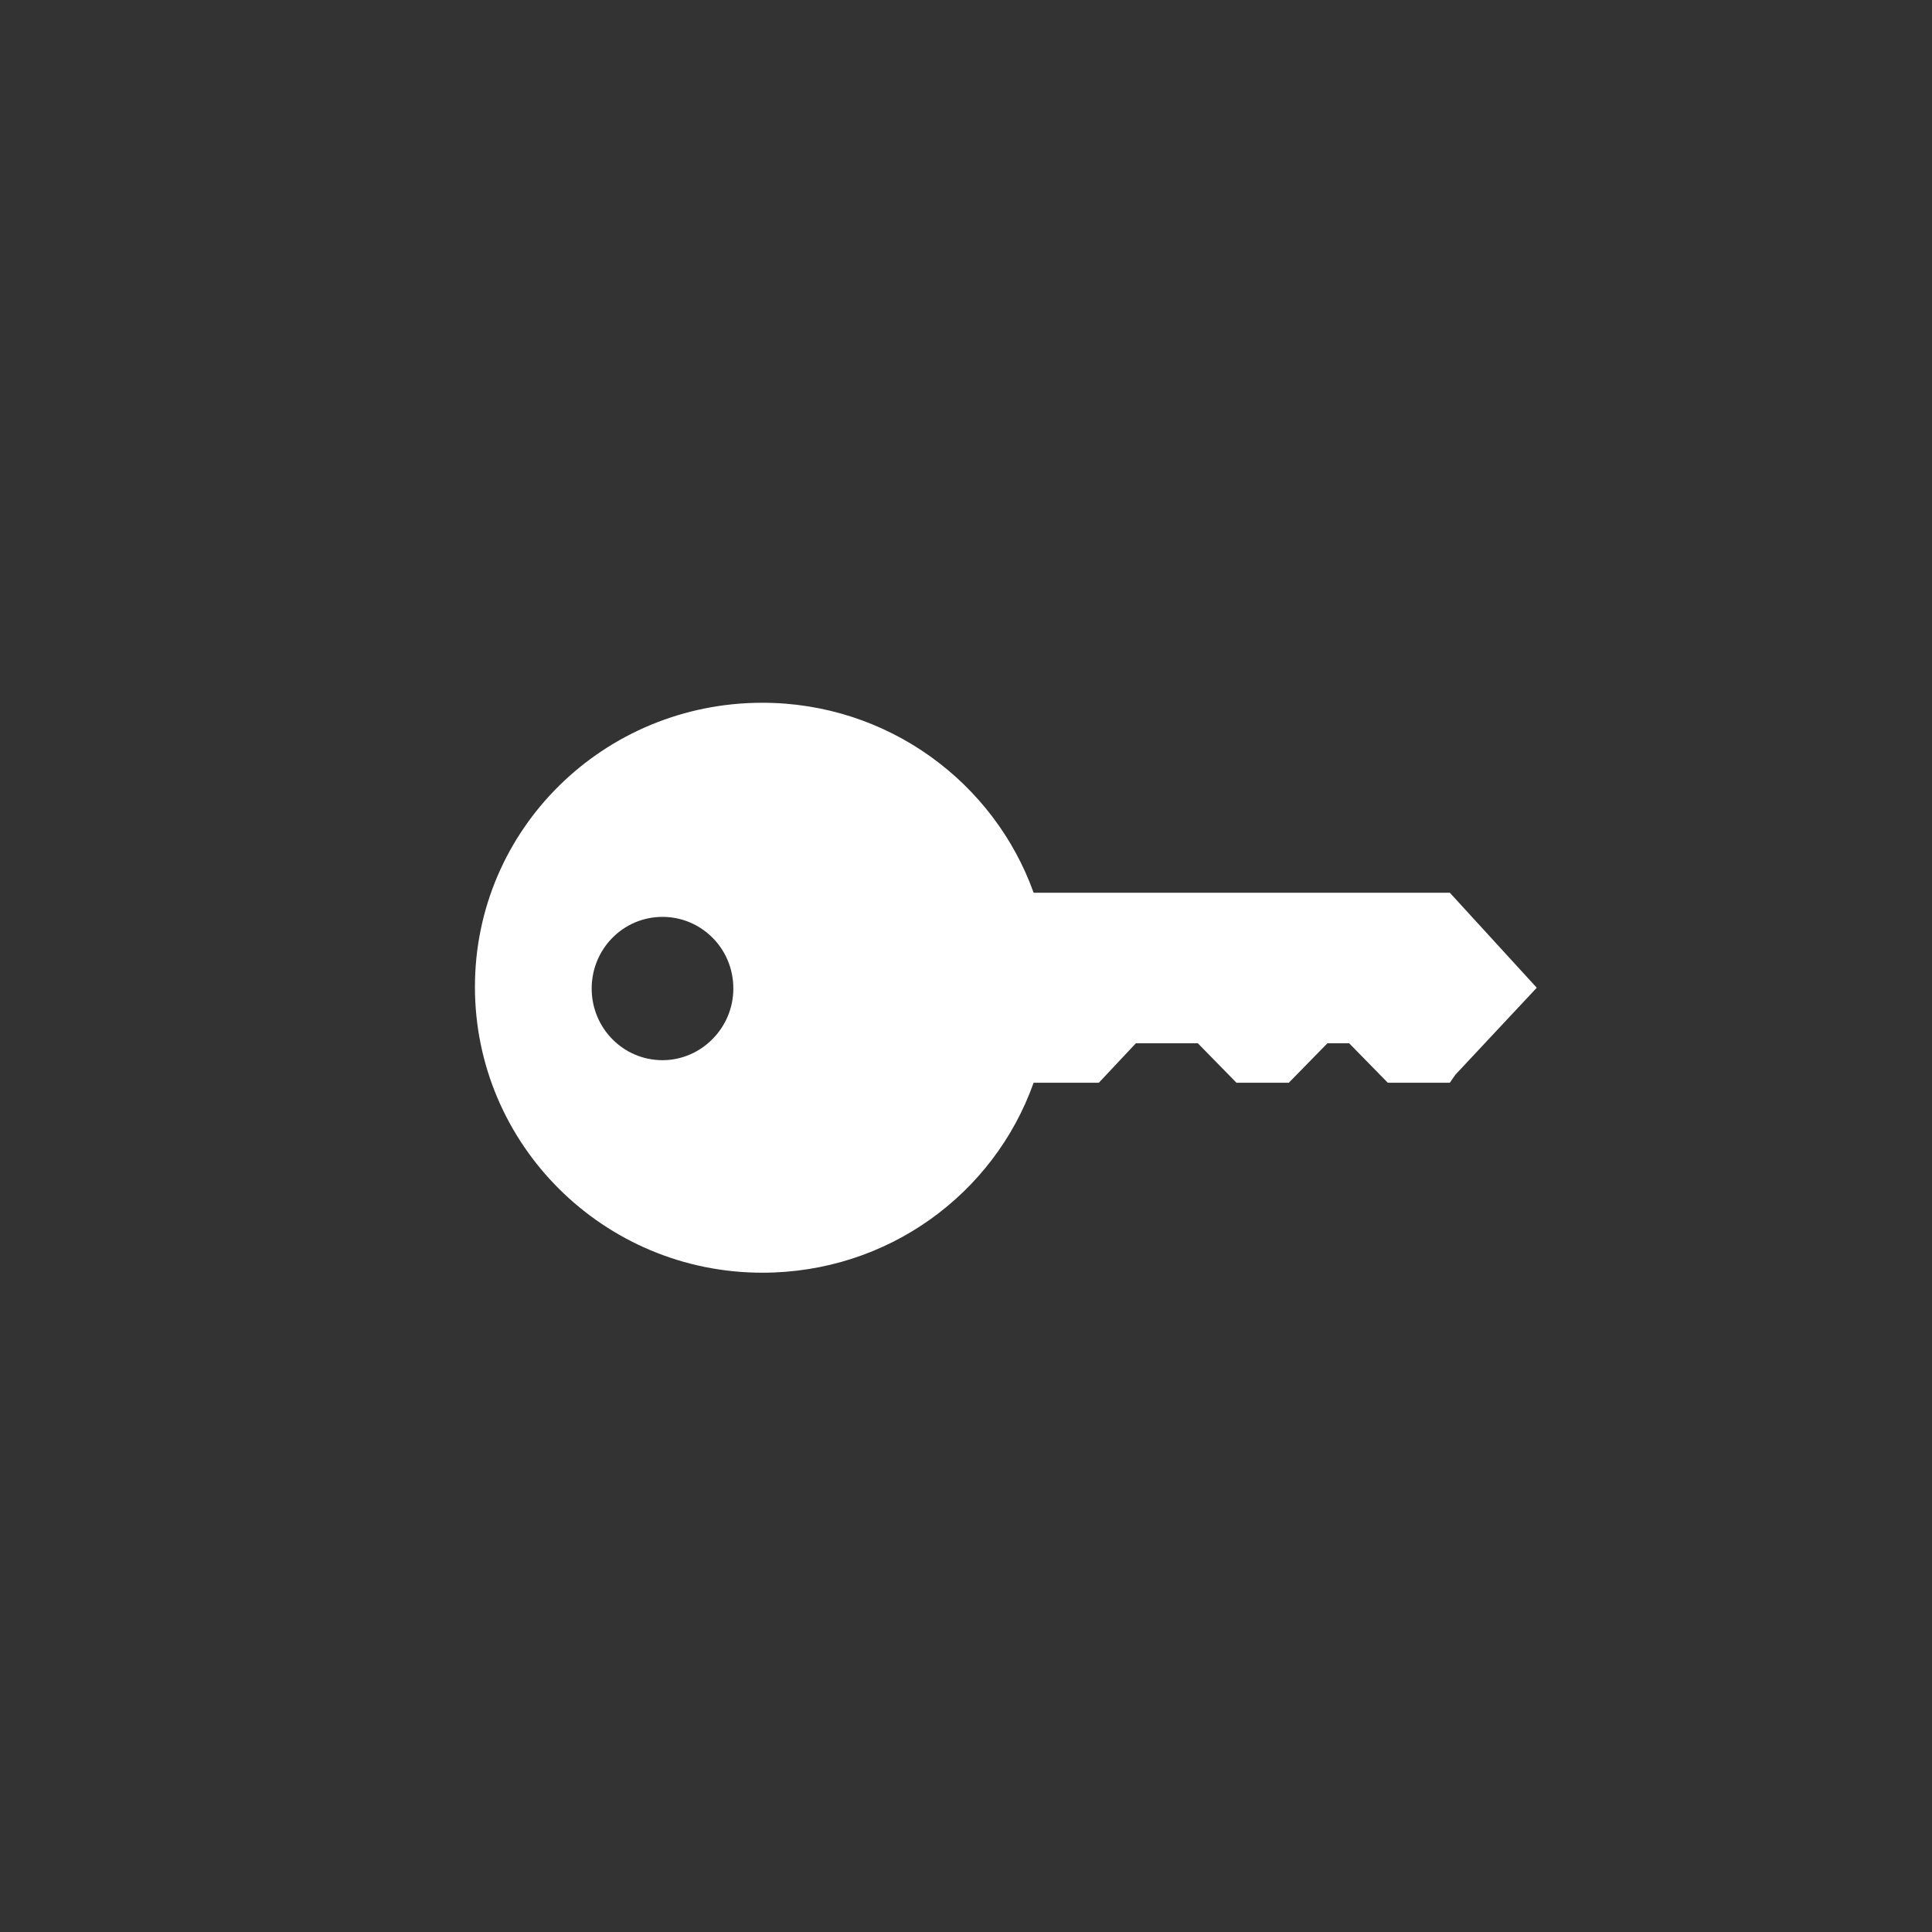 <?xml version="1.0" encoding="UTF-8"?>
<svg width="40px" height="40px" viewBox="0 0 40 40" version="1.1" xmlns="http://www.w3.org/2000/svg" xmlns:xlink="http://www.w3.org/1999/xlink">
    <rect x="0" y="0" width="40" height="40" fill="#333333" stroke="none"/>
    <title>Group</title>
    <g id="Page-1" stroke="none" stroke-width="1" fill="none" fill-rule="evenodd">
        <g id="Group" fill="#FFFFFF" fill-rule="nonzero">
            <rect id="Rectangle" opacity="0" x="0" y="0" width="40" height="40"></rect>
            <path d="M15.783,14.55 C18.383,14.55 20.583,16.2 21.4,18.483 L30.017,18.483 L31.817,20.45 L30.133,22.25 L30.017,22.417 L28.733,22.417 L27.933,21.6 L27.483,21.6 L26.683,22.417 L25.6,22.417 L24.8,21.6 L23.517,21.6 L22.75,22.417 L21.4,22.417 C20.583,24.717 18.383,26.35 15.783,26.35 C12.5,26.35 9.833,23.7 9.833,20.433 C9.833,17.167 12.5,14.55 15.783,14.55 Z M13.717,18.983 C12.9,18.983 12.25,19.65 12.25,20.467 C12.25,21.283 12.9,21.95 13.717,21.95 C14.517,21.95 15.183,21.283 15.183,20.467 C15.183,19.633 14.517,18.983 13.717,18.983 Z" id="prefix__a"></path>
        </g>
    </g>
</svg>
